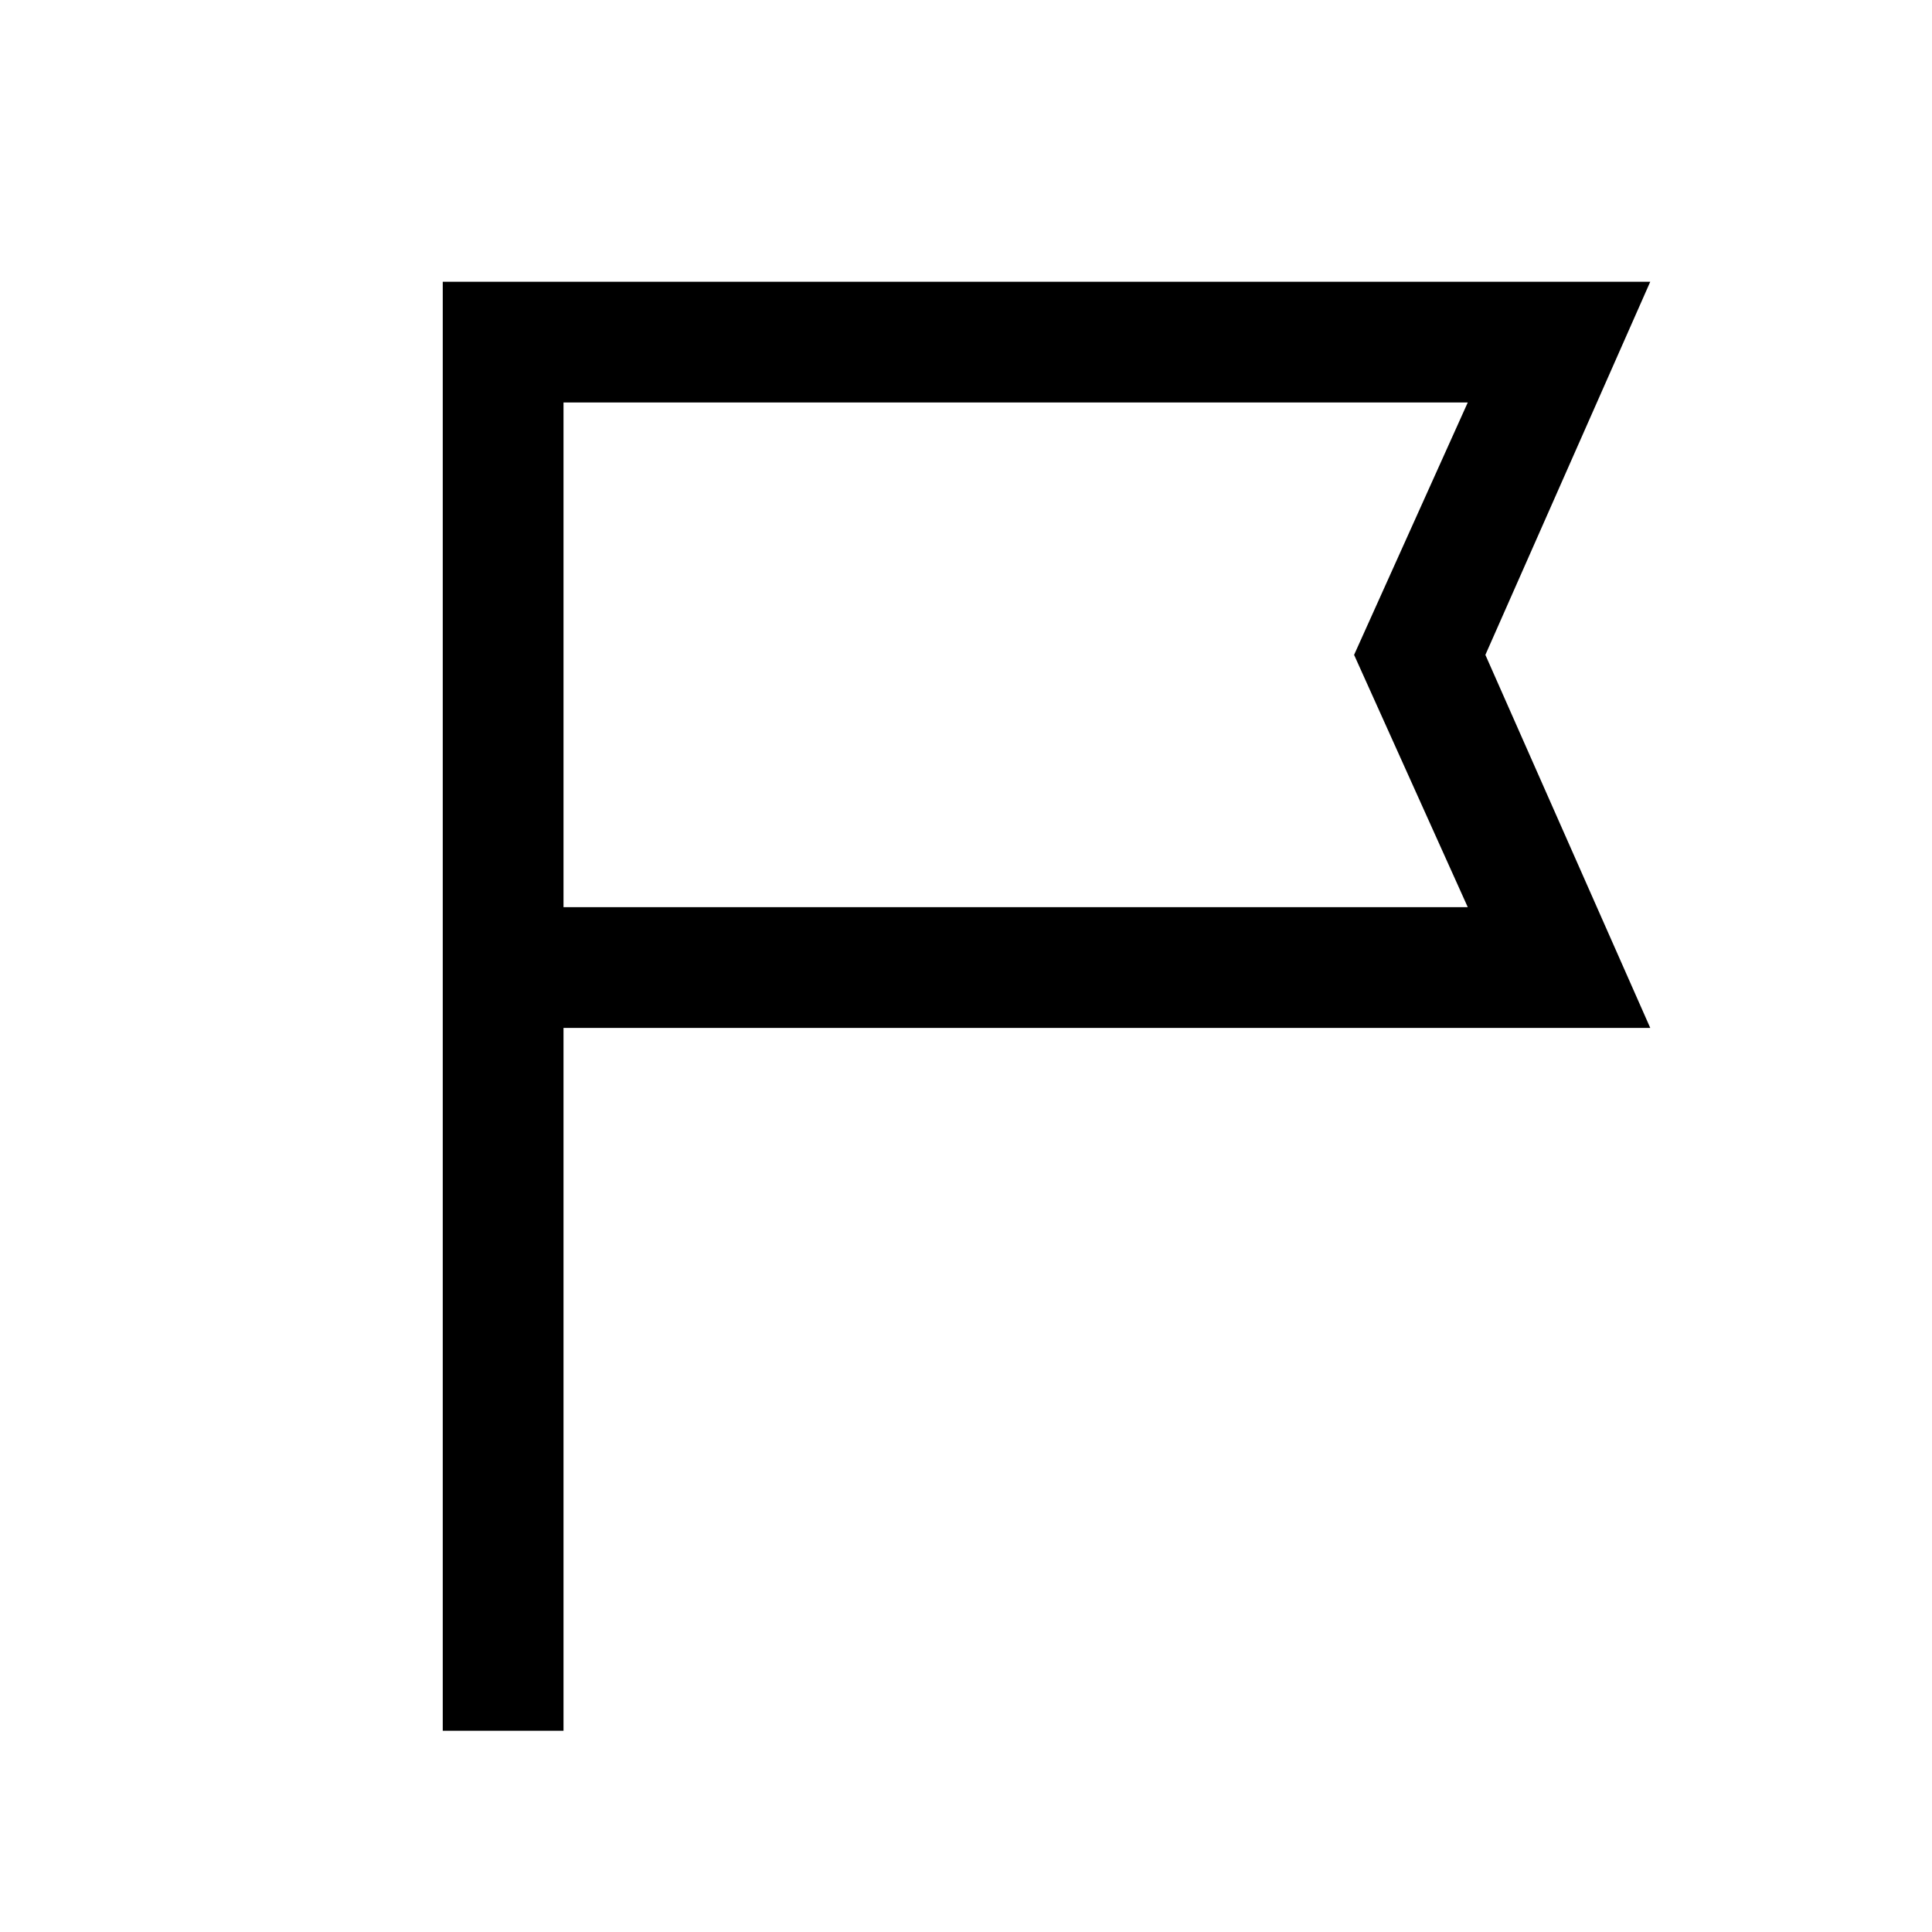 <svg width="24" height="24" viewBox="0 0 24 24" fill="none" xmlns="http://www.w3.org/2000/svg">
<mask id="mask0_14845_59329" style="mask-type:alpha" maskUnits="userSpaceOnUse" x="0" y="0" width="24" height="24">
<rect width="24" height="24" fill="#D9D9D9"/>
</mask>
<g mask="url(#mask0_14845_59329)">
<path d="M5.5 21.5V3.5H20.5L18.452 8.135L20.5 12.769H7V21.5H5.5ZM7 11.269H18.233L16.821 8.135L18.233 5H7V11.269Z" fill="black"/>
</g>
</svg>
